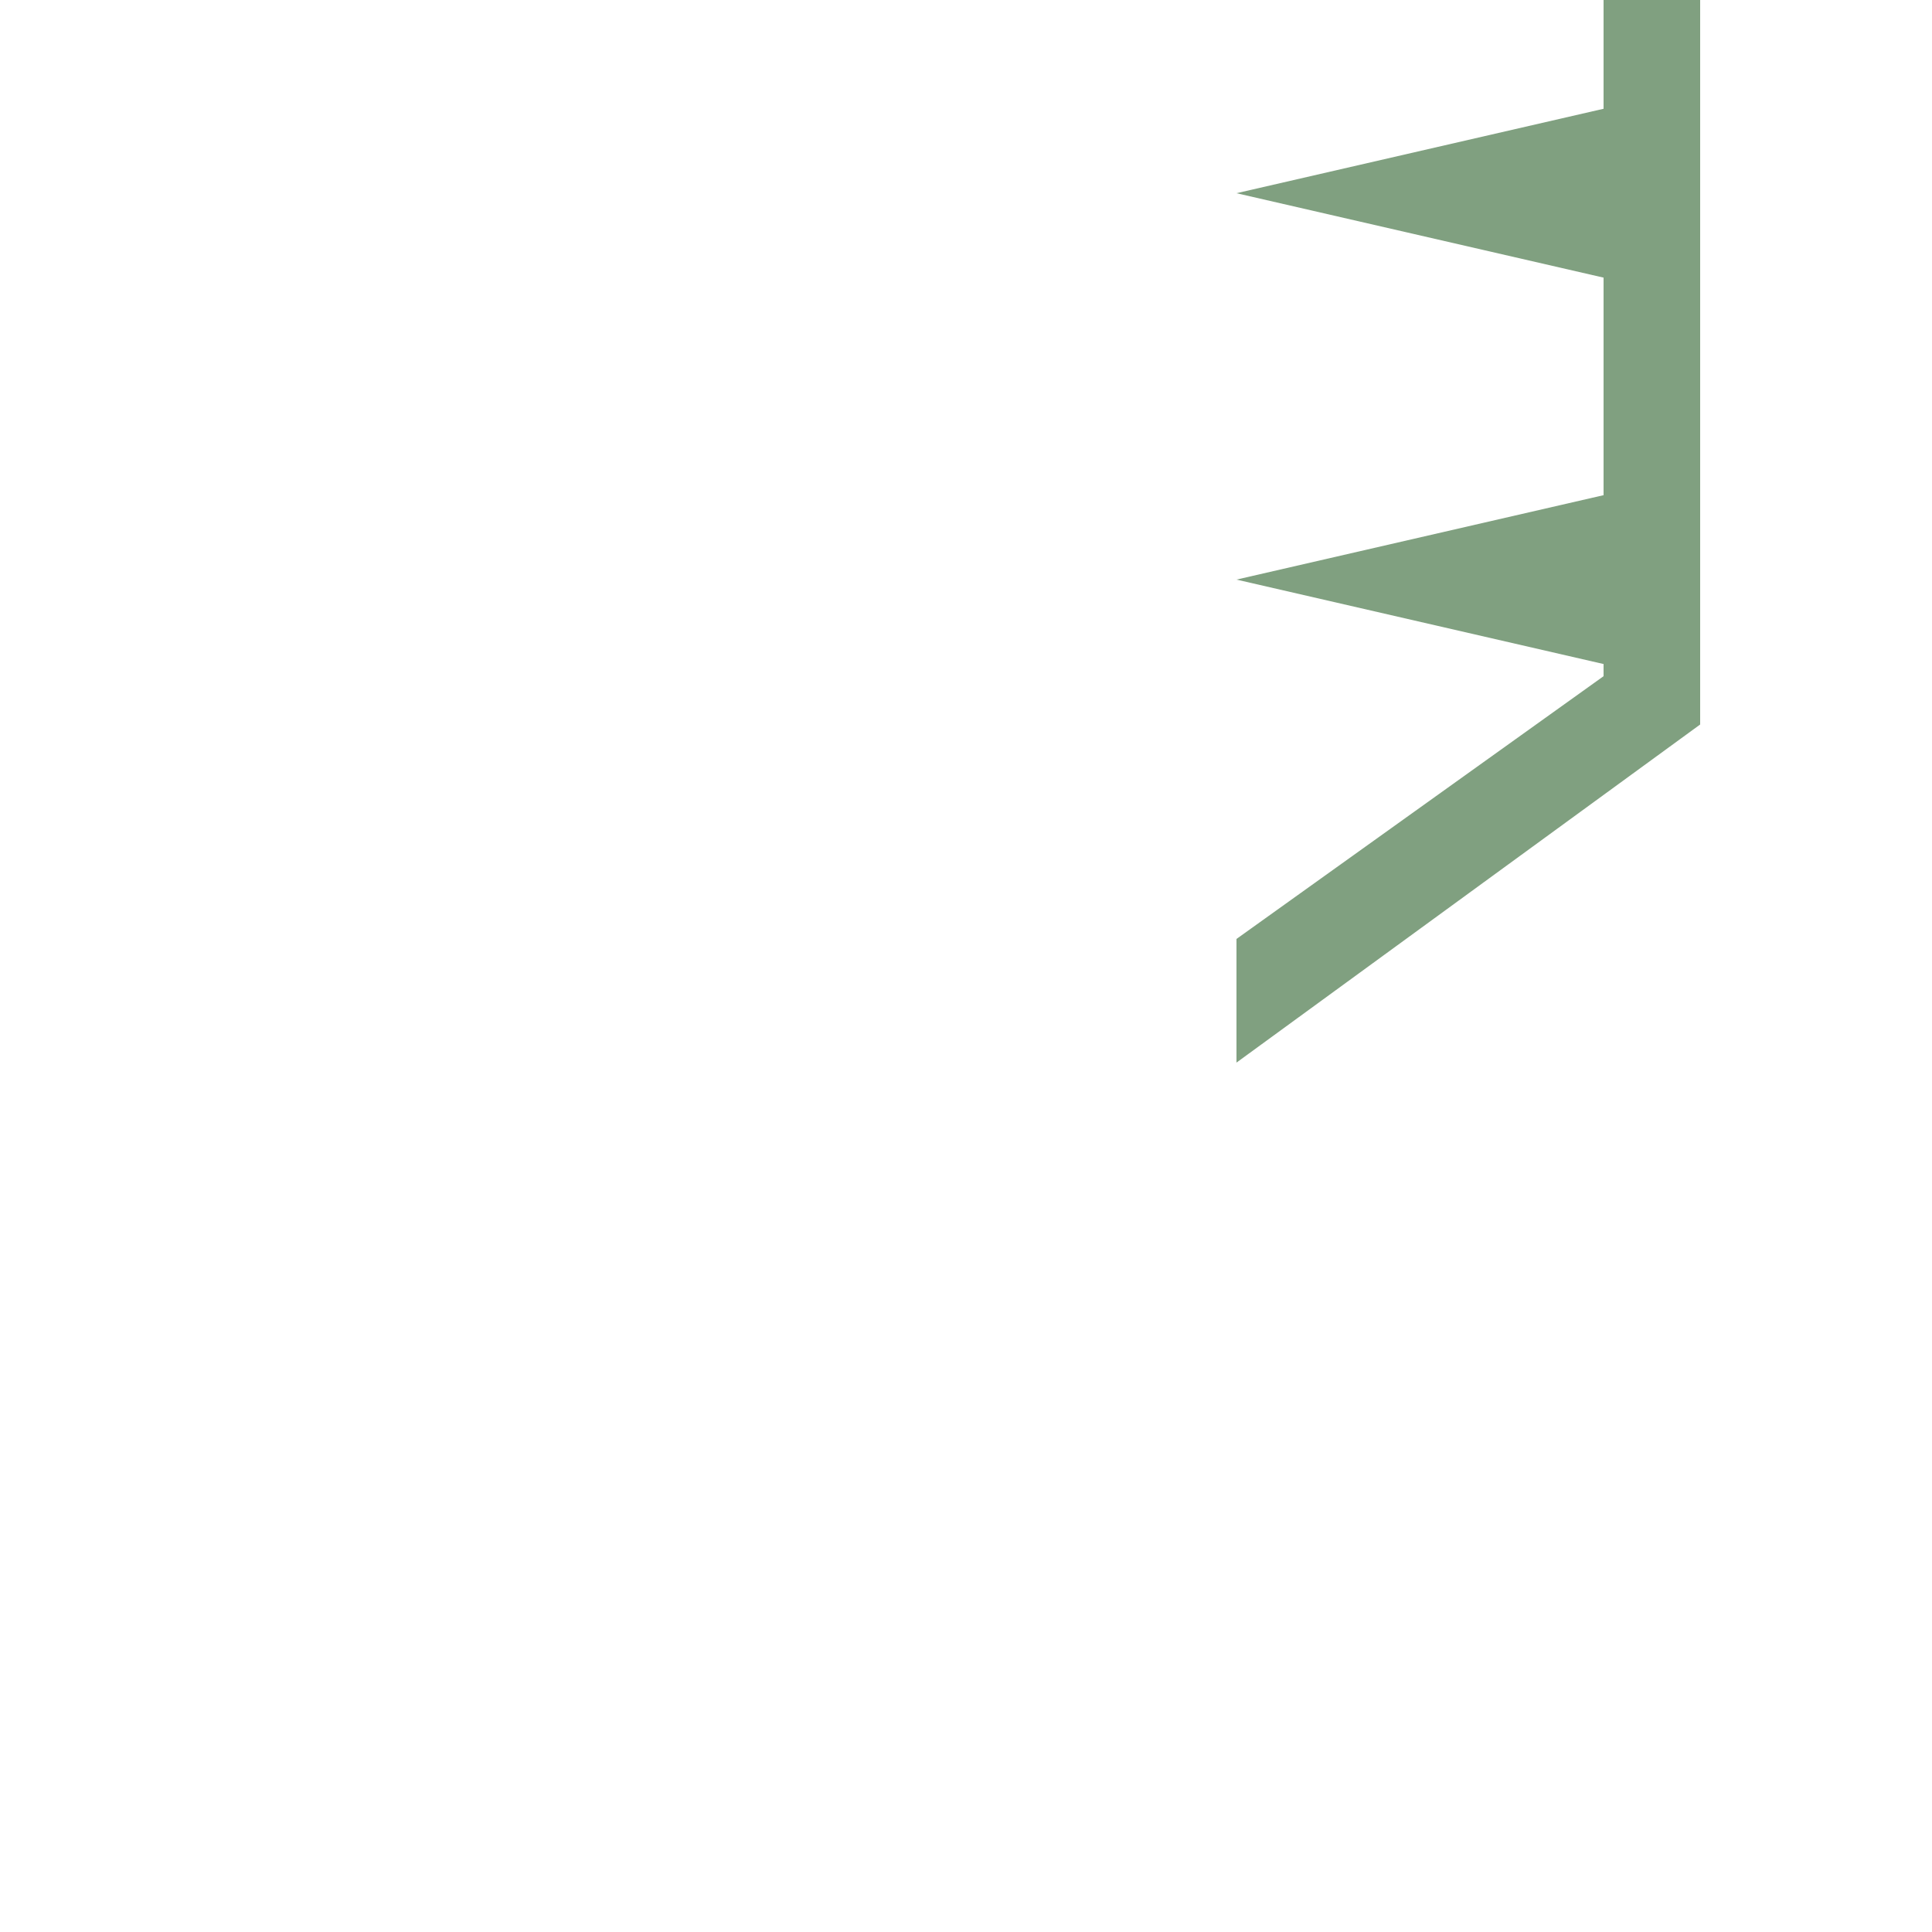 <?xml version="1.0" encoding="UTF-8" standalone="no"?>
<svg xmlns="http://www.w3.org/2000/svg" width="500" height="500">
<title>Overlay icon for cut end, left part</title>

<g stroke="none" fill="#80a080">
 <path d="M 320,275 V 243 L 415,175 V 0 H 440 V 187.5 Z" />
 <path d="M 420,127 420,173 320,150 Z" />
 <path d="M 420, 27 420, 73 320, 50 Z" />
</g>
</svg>